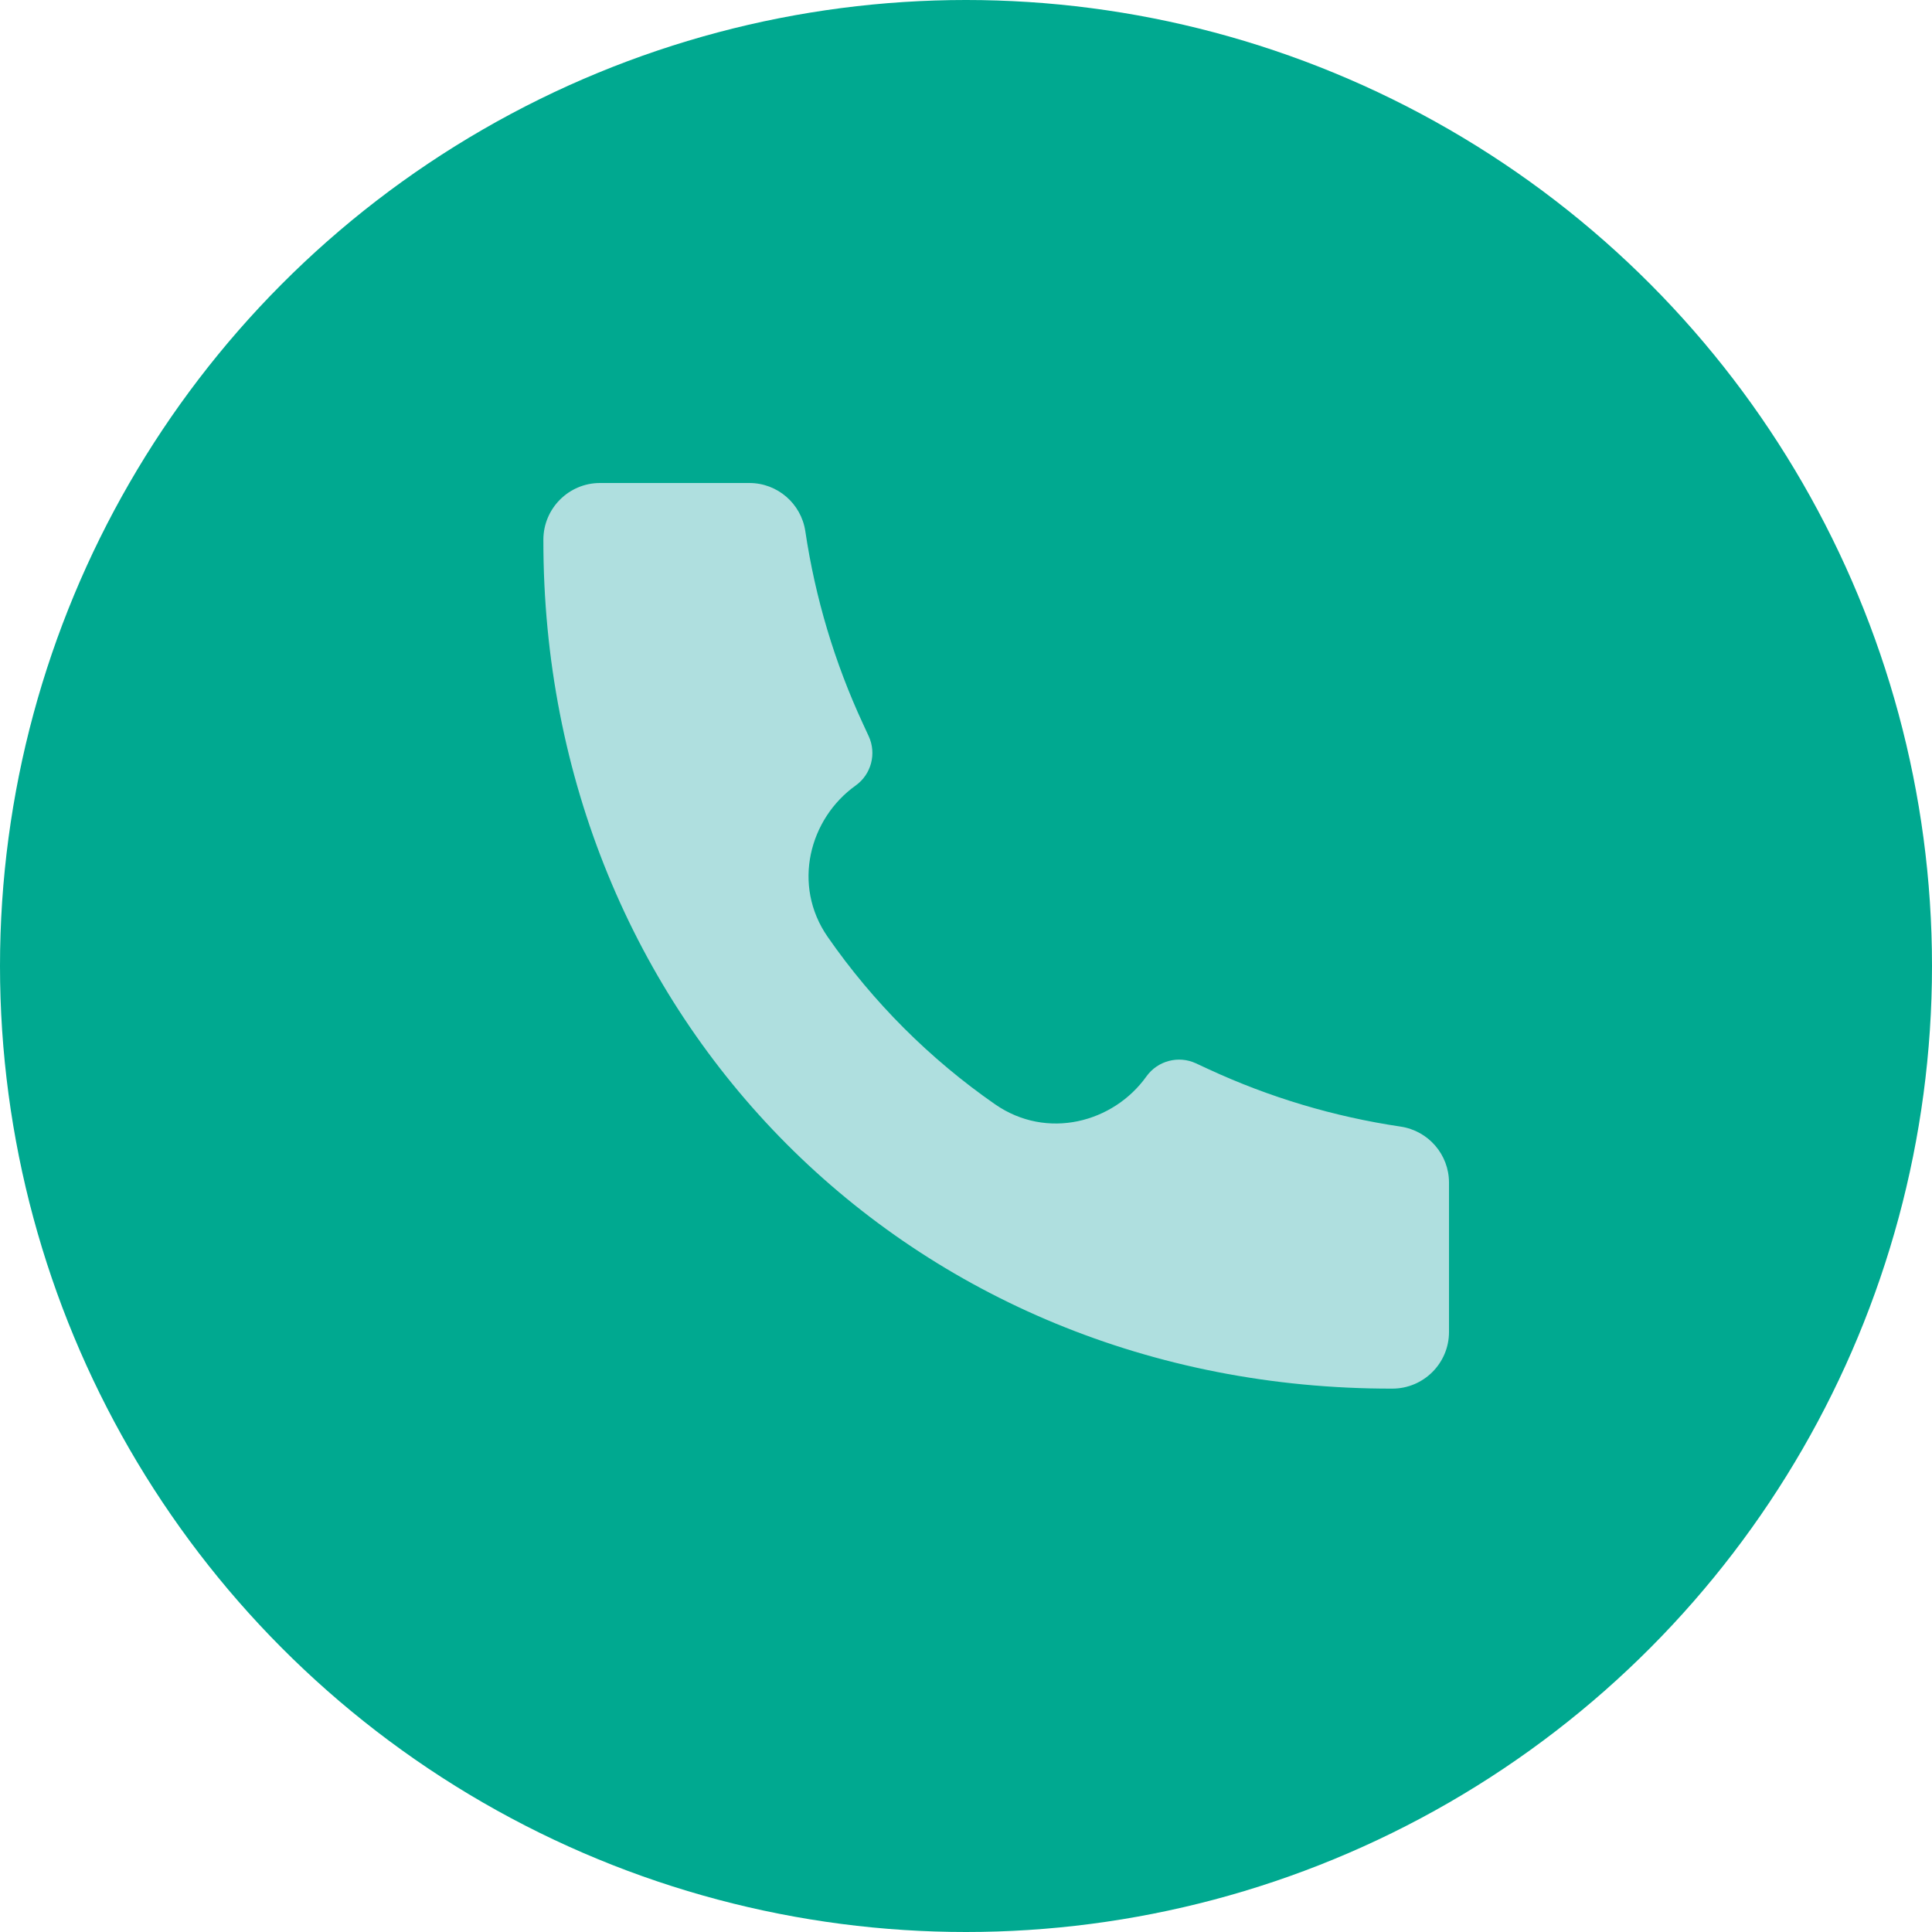 <?xml version="1.0" encoding="UTF-8"?> <svg xmlns="http://www.w3.org/2000/svg" width="32" height="32" viewBox="0 0 32 32" fill="none"><g clip-path="url(#clip0_677_5987)"><circle cx="16" cy="16" r="16" fill="#00A990"></circle><path d="M23.06 23C15.062 23.011 8.991 16.868 9 8.94C9 8.422 9.42 8 9.938 8H12.412C12.877 8 13.271 8.341 13.339 8.801C13.503 9.902 13.824 10.975 14.292 11.985L14.388 12.193C14.522 12.482 14.431 12.826 14.172 13.011C13.406 13.558 13.113 14.66 13.71 15.519C14.459 16.598 15.403 17.542 16.482 18.291C17.341 18.887 18.442 18.595 18.989 17.828C19.175 17.569 19.519 17.478 19.808 17.612L20.015 17.708C21.025 18.176 22.098 18.497 23.199 18.66C23.659 18.729 24 19.123 24 19.588V22.062C24 22.58 23.579 23 23.061 23L23.06 23Z" fill="#AFDFDF"></path></g><defs><clipPath id="clip0_677_5987"><rect width="32" height="32" fill="white"></rect></clipPath></defs></svg> 